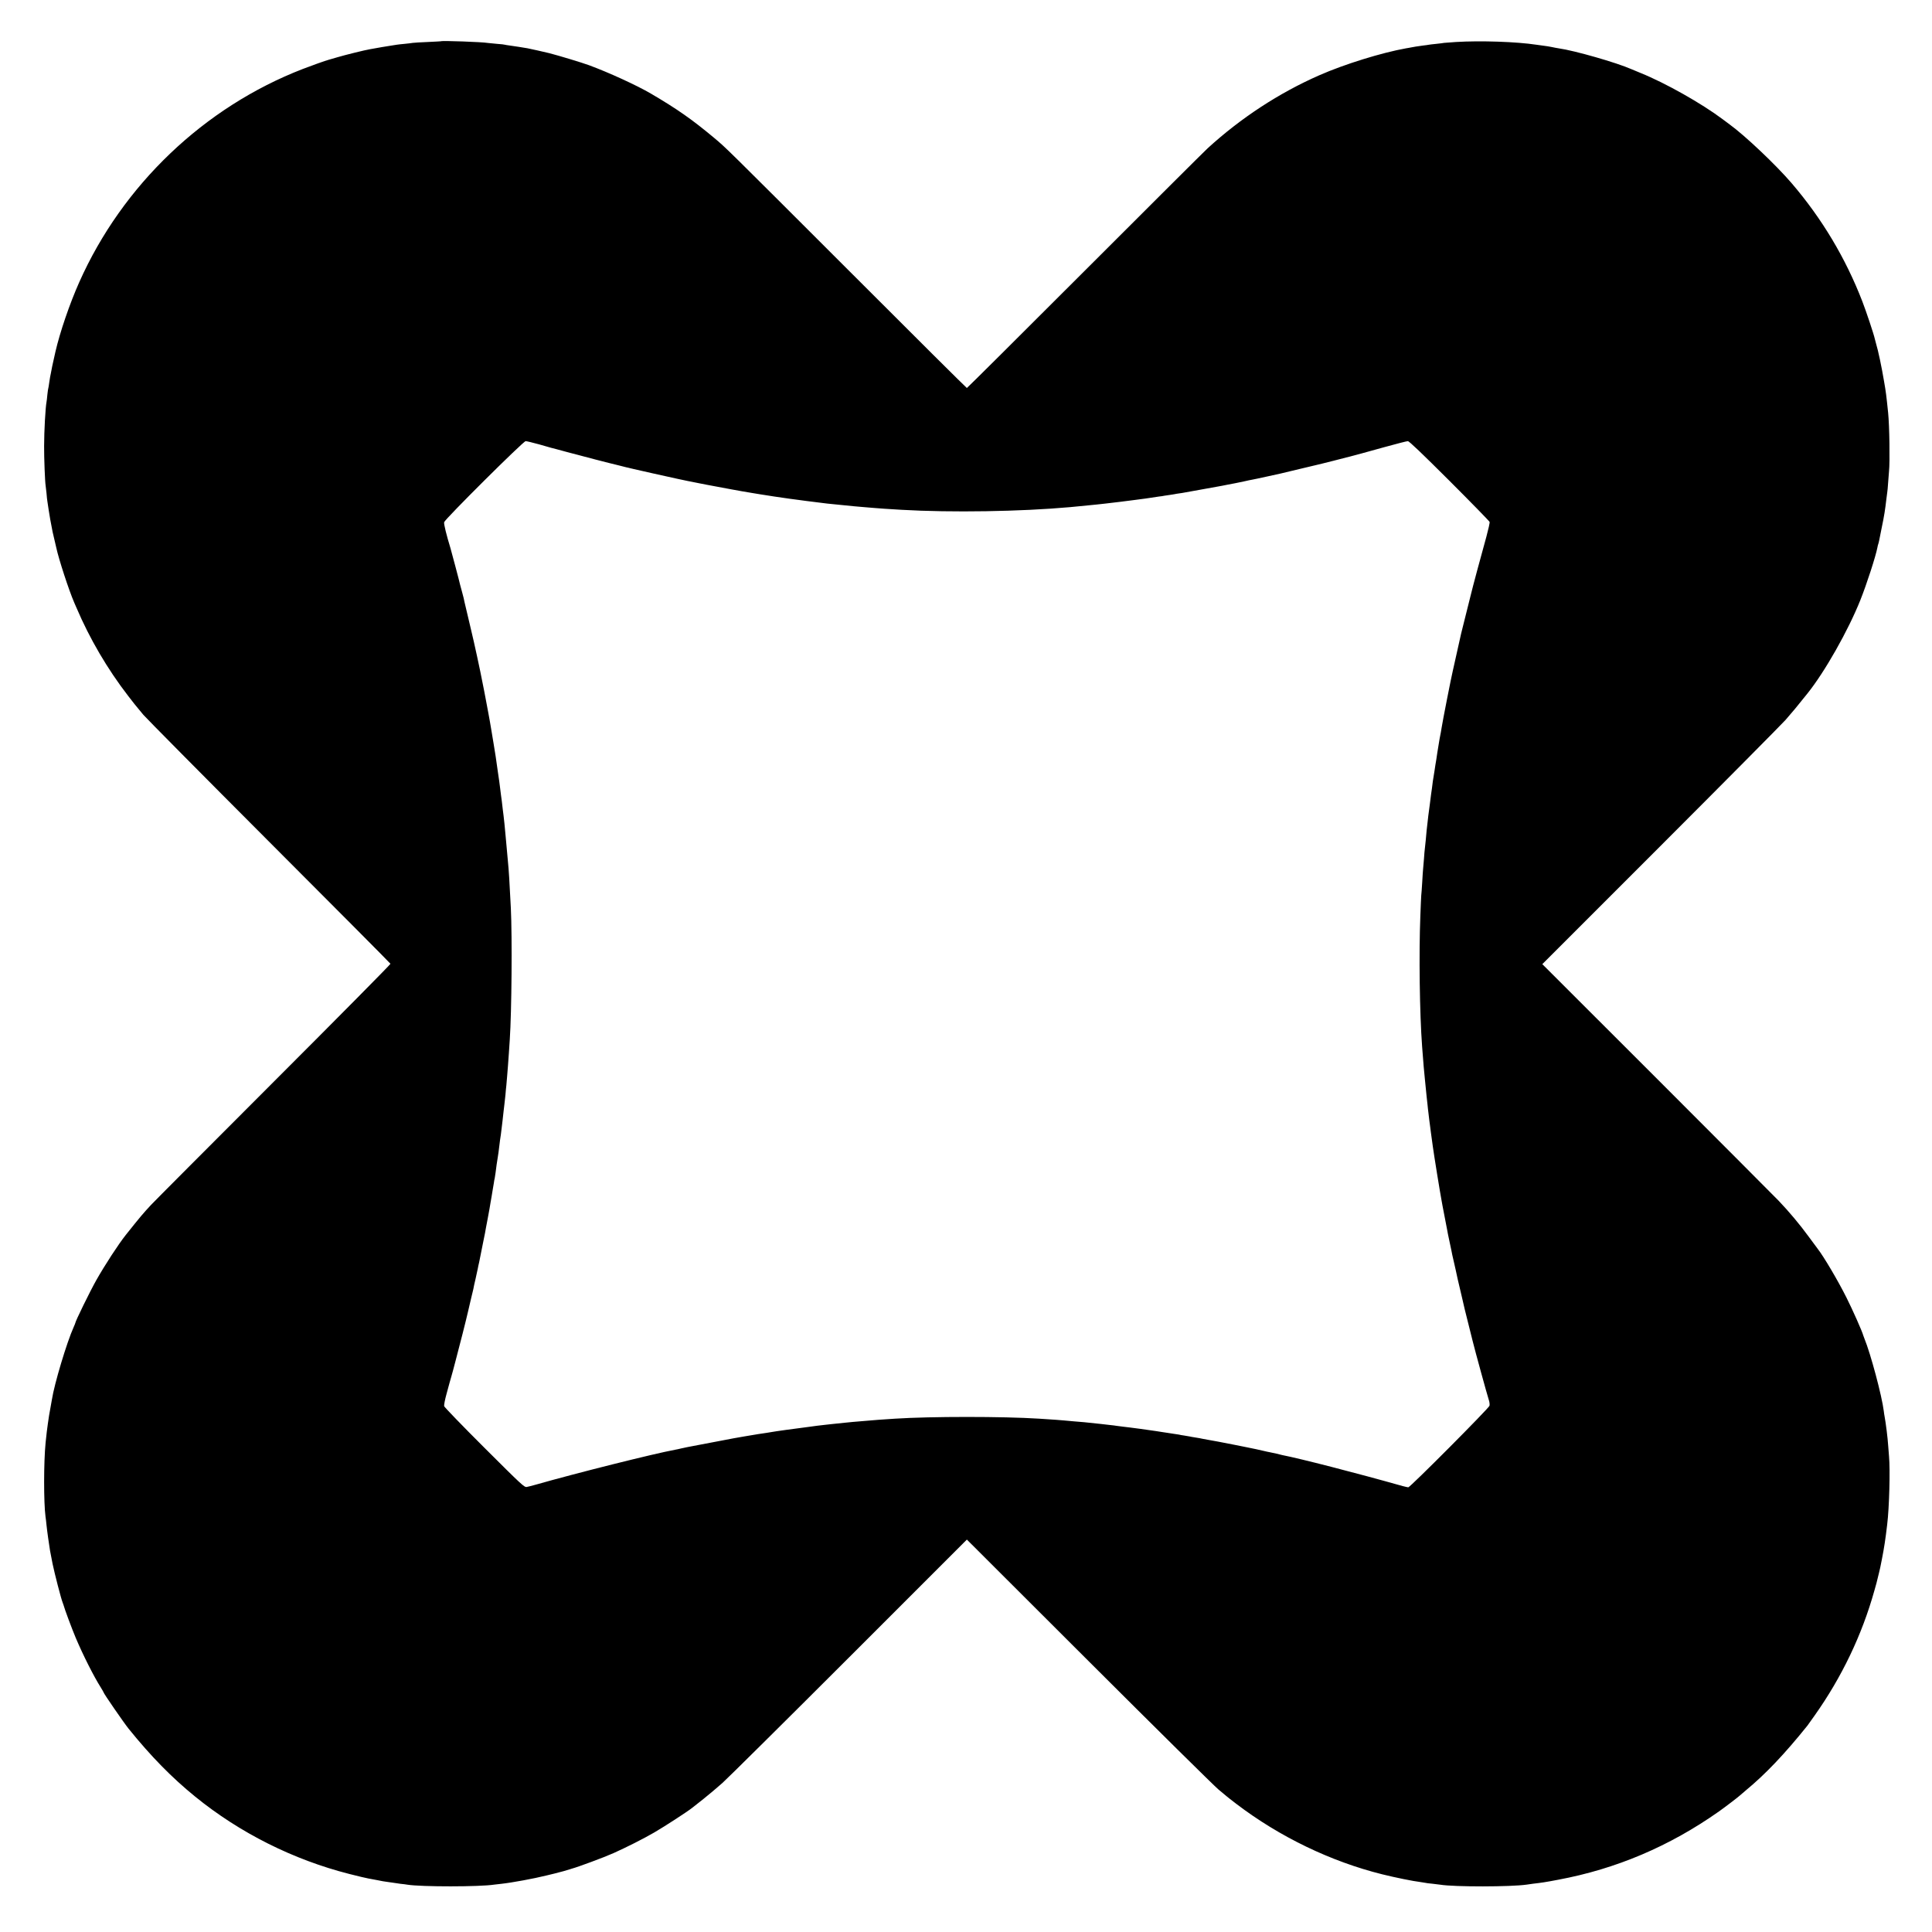 <?xml version="1.0" standalone="no"?>
<!DOCTYPE svg PUBLIC "-//W3C//DTD SVG 20010904//EN"
 "http://www.w3.org/TR/2001/REC-SVG-20010904/DTD/svg10.dtd">
<svg version="1.0" xmlns="http://www.w3.org/2000/svg"
 width="2181pt" height="2181pt" viewBox="0 0 2181 2181"
 preserveAspectRatio="xMidYMid meet">
<g transform="translate(0,2181) scale(0.1,-0.1)"
fill="#000000" stroke="none">
<path d="M4977 21344 c-1 -1 -67 -4 -147 -8 -80 -3 -156 -8 -170 -10 -14 -3
-55 -7 -92 -11 -37 -3 -77 -8 -90 -10 -13 -2 -41 -6 -63 -10 -36 -5 -160 -26
-240 -41 -59 -10 -281 -65 -365 -90 -47 -14 -92 -27 -100 -29 -26 -6 -211 -72
-290 -103 -1115 -431 -2037 -1311 -2525 -2407 -108 -242 -218 -564 -269 -785
-33 -145 -46 -207 -51 -240 -3 -19 -8 -42 -10 -50 -2 -8 -6 -37 -10 -64 -3
-27 -8 -52 -9 -55 -2 -3 -7 -37 -11 -74 -3 -37 -8 -76 -10 -86 -12 -63 -27
-327 -27 -496 -1 -134 10 -408 17 -446 2 -10 6 -49 10 -86 3 -37 7 -79 10 -93
2 -14 9 -59 15 -100 9 -63 22 -132 44 -245 2 -11 12 -51 21 -90 9 -38 18 -77
20 -86 28 -131 142 -481 204 -624 5 -11 16 -36 24 -55 149 -350 350 -693 583
-995 51 -66 100 -129 111 -140 10 -11 38 -45 62 -75 25 -30 661 -673 1415
-1428 754 -755 1373 -1377 1374 -1382 2 -6 -592 -606 -1320 -1334 -727 -728
-1350 -1352 -1383 -1388 -89 -96 -116 -127 -284 -338 -83 -104 -238 -342 -334
-512 -69 -122 -237 -465 -237 -484 0 -3 -9 -24 -19 -47 -76 -168 -218 -641
-245 -817 -3 -19 -10 -60 -16 -90 -6 -30 -13 -71 -16 -90 -3 -19 -9 -62 -14
-95 -8 -56 -15 -113 -25 -210 -22 -221 -22 -678 -1 -837 3 -18 8 -60 11 -93 6
-62 31 -237 40 -290 5 -26 13 -68 29 -150 22 -107 96 -394 113 -435 3 -8 7
-19 9 -25 14 -52 94 -267 139 -374 81 -192 204 -436 282 -559 18 -29 33 -55
33 -58 0 -11 228 -342 282 -409 252 -312 486 -551 753 -768 502 -408 1106
-711 1739 -872 98 -25 195 -48 215 -51 20 -3 66 -12 102 -19 36 -8 87 -17 115
-20 27 -3 58 -8 70 -10 11 -2 45 -7 75 -11 30 -3 65 -7 79 -10 156 -25 818
-25 981 1 13 2 49 6 79 9 120 13 368 59 505 93 33 8 76 18 95 23 59 14 154 41
170 47 8 3 20 7 25 8 63 16 368 129 470 175 145 65 336 161 460 233 122 71
376 236 431 280 10 8 68 54 129 102 60 48 155 128 211 178 56 50 700 688 1430
1418 l1329 1329 1375 -1373 c756 -755 1416 -1407 1465 -1448 50 -41 92 -76 95
-79 3 -3 52 -42 110 -86 485 -369 1062 -648 1645 -793 150 -37 346 -77 430
-87 17 -2 39 -6 50 -8 11 -3 49 -8 85 -11 36 -4 76 -9 90 -11 158 -26 797 -25
975 1 17 3 48 7 70 10 96 11 139 17 285 45 654 122 1256 377 1815 771 63 44
226 169 235 179 3 3 34 30 70 60 219 181 434 406 694 730 6 8 43 60 82 115
307 434 534 909 674 1410 20 69 31 111 36 135 3 14 10 43 16 65 5 22 12 49 14
60 2 11 10 54 19 95 25 128 40 225 59 388 24 192 35 622 21 772 -2 25 -6 77
-9 115 -6 94 -27 260 -41 335 -3 14 -7 41 -9 60 -21 171 -148 647 -219 820 -5
14 -11 30 -13 35 -10 41 -120 289 -189 426 -95 190 -256 463 -327 554 -4 6
-49 66 -100 135 -99 136 -220 280 -338 404 -41 43 -659 662 -1372 1376 l-1297
1296 1330 1330 c731 731 1367 1373 1415 1426 70 80 135 157 247 298 198 247
461 712 598 1055 72 180 174 495 193 595 2 14 7 32 10 40 3 8 7 26 10 40 3 14
16 79 29 145 28 134 38 199 52 320 4 33 9 68 10 77 2 10 7 59 10 110 4 51 8
109 10 128 11 103 5 515 -10 660 -21 202 -24 229 -46 355 -27 162 -67 351 -90
425 -5 19 -12 45 -15 57 -9 45 -98 312 -140 420 -189 489 -456 936 -800 1337
-175 204 -524 535 -698 661 -15 11 -51 38 -79 59 -237 178 -646 409 -926 522
-47 19 -95 39 -106 44 -165 73 -639 209 -817 234 -21 3 -57 10 -80 15 -24 5
-65 12 -93 15 -27 4 -63 9 -80 11 -223 34 -630 48 -908 31 -65 -4 -125 -9
-135 -10 -9 -2 -48 -7 -87 -11 -38 -4 -77 -8 -85 -10 -8 -2 -37 -6 -65 -9 -61
-8 -110 -16 -139 -22 -11 -2 -34 -7 -51 -9 -275 -49 -696 -179 -980 -304 -456
-200 -888 -483 -1263 -826 -30 -27 -652 -647 -1382 -1377 -731 -731 -1331
-1328 -1335 -1328 -4 0 -587 579 -1295 1288 -1455 1454 -1417 1417 -1561 1538
-246 205 -412 322 -712 498 -159 93 -478 239 -698 320 -82 30 -340 108 -449
136 -51 13 -210 48 -245 55 -56 10 -150 24 -200 31 -27 3 -52 8 -55 9 -3 2
-44 7 -90 10 -47 4 -93 9 -102 10 -56 11 -521 28 -531 19z m1104 -4549 c68
-20 131 -38 140 -40 9 -2 90 -23 180 -48 151 -41 514 -135 549 -142 8 -2 35
-8 60 -15 25 -7 53 -14 63 -16 10 -2 26 -5 35 -8 9 -3 28 -7 42 -10 14 -3 115
-26 225 -51 177 -40 393 -87 465 -100 14 -3 36 -7 50 -10 21 -5 97 -19 365
-69 39 -8 201 -36 240 -42 17 -2 55 -9 85 -14 30 -5 71 -11 90 -14 19 -3 51
-8 70 -11 118 -18 244 -35 286 -40 27 -3 60 -8 74 -10 14 -2 50 -7 80 -10 30
-3 66 -8 80 -10 33 -5 112 -14 180 -20 59 -6 144 -14 200 -20 19 -2 71 -6 115
-10 44 -3 98 -8 121 -10 37 -4 134 -10 299 -20 565 -33 1349 -20 1905 30 93 9
163 16 205 20 22 2 67 7 100 10 69 7 82 9 260 30 72 9 146 18 165 21 19 3 53
7 75 10 22 2 67 9 100 14 33 5 78 12 100 15 22 2 49 6 60 9 11 2 42 7 68 10
27 4 58 9 70 12 12 2 39 6 62 9 22 4 112 20 200 36 88 16 175 32 194 35 18 3
43 8 55 10 11 3 44 9 71 14 65 12 95 18 180 36 38 9 81 18 95 20 14 2 86 18
160 34 74 17 144 32 155 34 11 3 90 21 175 42 85 20 180 43 210 50 30 6 127
31 215 53 88 23 167 43 175 45 59 15 179 47 393 107 137 38 258 69 270 69 15
0 156 -135 469 -447 247 -247 451 -456 454 -465 3 -9 -14 -83 -36 -165 -54
-192 -165 -607 -175 -653 -2 -8 -27 -107 -55 -220 -29 -113 -53 -212 -55 -220
-16 -73 -88 -394 -95 -425 -14 -54 -117 -579 -124 -630 -4 -23 -9 -52 -11 -65
-11 -56 -17 -87 -21 -115 -2 -16 -6 -41 -9 -55 -2 -14 -7 -38 -9 -55 -7 -51
-18 -119 -22 -140 -2 -10 -6 -37 -9 -60 -8 -55 -15 -96 -20 -125 -2 -14 -7
-49 -10 -79 -4 -30 -8 -61 -10 -70 -1 -9 -8 -59 -14 -111 -7 -52 -14 -110 -17
-128 -2 -18 -6 -54 -9 -80 -3 -26 -7 -65 -10 -87 -2 -22 -7 -71 -10 -110 -4
-38 -8 -81 -10 -94 -2 -13 -7 -65 -10 -115 -4 -50 -8 -103 -10 -117 -2 -15 -6
-82 -10 -150 -4 -68 -9 -135 -11 -149 -1 -14 -6 -117 -10 -230 -17 -427 -8
-1099 20 -1475 14 -183 23 -297 31 -365 2 -19 7 -64 10 -100 3 -36 8 -81 10
-100 2 -19 7 -60 10 -90 3 -30 7 -71 10 -90 2 -19 7 -57 10 -85 4 -27 8 -61
10 -75 2 -14 6 -45 9 -70 3 -25 8 -61 11 -80 3 -19 7 -52 10 -73 13 -96 81
-517 100 -617 3 -14 7 -38 10 -55 3 -16 15 -77 26 -135 12 -58 23 -118 26
-135 2 -16 13 -68 23 -115 10 -47 22 -100 25 -118 3 -19 14 -71 25 -116 10
-45 21 -93 24 -106 5 -28 29 -135 71 -310 15 -63 28 -122 30 -130 2 -8 22 -89
45 -180 23 -91 43 -172 45 -180 25 -103 163 -605 181 -660 9 -24 12 -55 9 -69
-7 -28 -896 -921 -917 -921 -7 0 -35 7 -63 14 -524 148 -1159 311 -1360 350
-11 3 -40 9 -65 16 -25 6 -58 13 -75 16 -16 3 -46 9 -65 14 -30 8 -143 32
-215 46 -11 2 -65 13 -120 24 -106 21 -114 23 -185 36 -25 4 -47 8 -50 9 -3 1
-25 5 -50 9 -75 14 -84 15 -110 21 -14 3 -38 7 -55 9 -16 2 -41 7 -55 10 -14
3 -43 8 -65 11 -22 3 -47 7 -55 10 -8 2 -35 6 -60 9 -25 3 -54 8 -65 10 -11 2
-41 6 -66 10 -25 4 -57 9 -70 11 -32 5 -77 11 -176 25 -46 6 -97 13 -115 15
-18 3 -55 7 -83 10 -27 3 -59 7 -70 9 -11 2 -47 7 -80 10 -33 4 -76 9 -95 11
-87 10 -139 15 -190 20 -30 2 -84 7 -120 10 -36 3 -85 8 -110 10 -40 4 -96 8
-280 20 -410 26 -1222 26 -1625 0 -172 -11 -234 -16 -276 -20 -26 -2 -80 -7
-120 -10 -41 -3 -119 -10 -174 -16 -55 -6 -116 -12 -135 -14 -19 -2 -56 -6
-82 -9 -27 -3 -69 -8 -95 -11 -27 -3 -59 -8 -73 -10 -14 -2 -47 -6 -75 -10
-84 -10 -337 -45 -359 -50 -12 -2 -39 -7 -61 -10 -58 -8 -109 -16 -250 -40
-49 -9 -103 -18 -120 -21 -23 -4 -274 -52 -525 -100 -14 -3 -45 -10 -70 -15
-25 -6 -56 -13 -70 -15 -242 -45 -1109 -262 -1575 -395 -38 -11 -83 -22 -99
-25 -27 -5 -58 24 -478 443 -247 246 -451 458 -454 469 -3 12 9 73 26 135 18
63 33 121 35 129 3 8 11 40 20 70 9 30 18 63 20 72 2 10 15 59 29 110 47 177
115 444 141 558 15 63 29 123 31 133 2 9 6 26 9 38 2 11 6 28 9 37 3 9 7 28
10 42 2 14 13 66 25 115 11 50 22 101 25 115 2 14 9 45 15 70 5 25 12 59 15
75 7 37 12 62 30 150 21 102 26 127 31 160 3 17 12 64 20 105 8 41 17 92 21
114 3 21 8 48 10 60 2 11 9 48 14 81 6 33 12 71 14 85 3 14 7 43 11 65 3 22 7
47 10 55 2 8 6 38 10 65 8 66 14 109 25 175 5 30 12 80 15 110 3 30 8 66 10
80 5 26 13 88 20 150 2 19 6 53 9 75 3 22 8 67 11 100 4 33 8 71 10 85 2 14 7
59 11 100 3 41 8 89 10 105 1 17 6 64 9 105 3 41 7 98 10 125 2 28 7 91 10
140 4 50 8 117 10 150 21 309 28 1155 12 1485 -14 284 -24 439 -32 515 -2 22
-7 72 -10 110 -3 39 -10 113 -15 165 -5 52 -12 124 -15 160 -4 36 -8 76 -10
90 -2 14 -6 50 -10 80 -6 58 -14 119 -20 160 -2 14 -6 50 -10 80 -7 60 -9 70
-25 180 -6 41 -12 89 -15 105 -4 35 -11 77 -31 200 -8 50 -19 115 -24 145 -12
74 -29 169 -35 200 -5 23 -18 96 -31 165 -3 17 -11 62 -19 100 -8 39 -16 81
-19 95 -22 118 -94 451 -128 590 -16 69 -31 132 -33 140 -6 26 -30 128 -41
173 -3 12 -7 33 -10 47 -3 14 -12 48 -20 76 -8 28 -17 60 -19 70 -9 43 -97
372 -109 414 -46 150 -77 276 -72 295 9 35 894 915 920 915 12 0 78 -16 147
-35z"/>
</g>
</svg>
